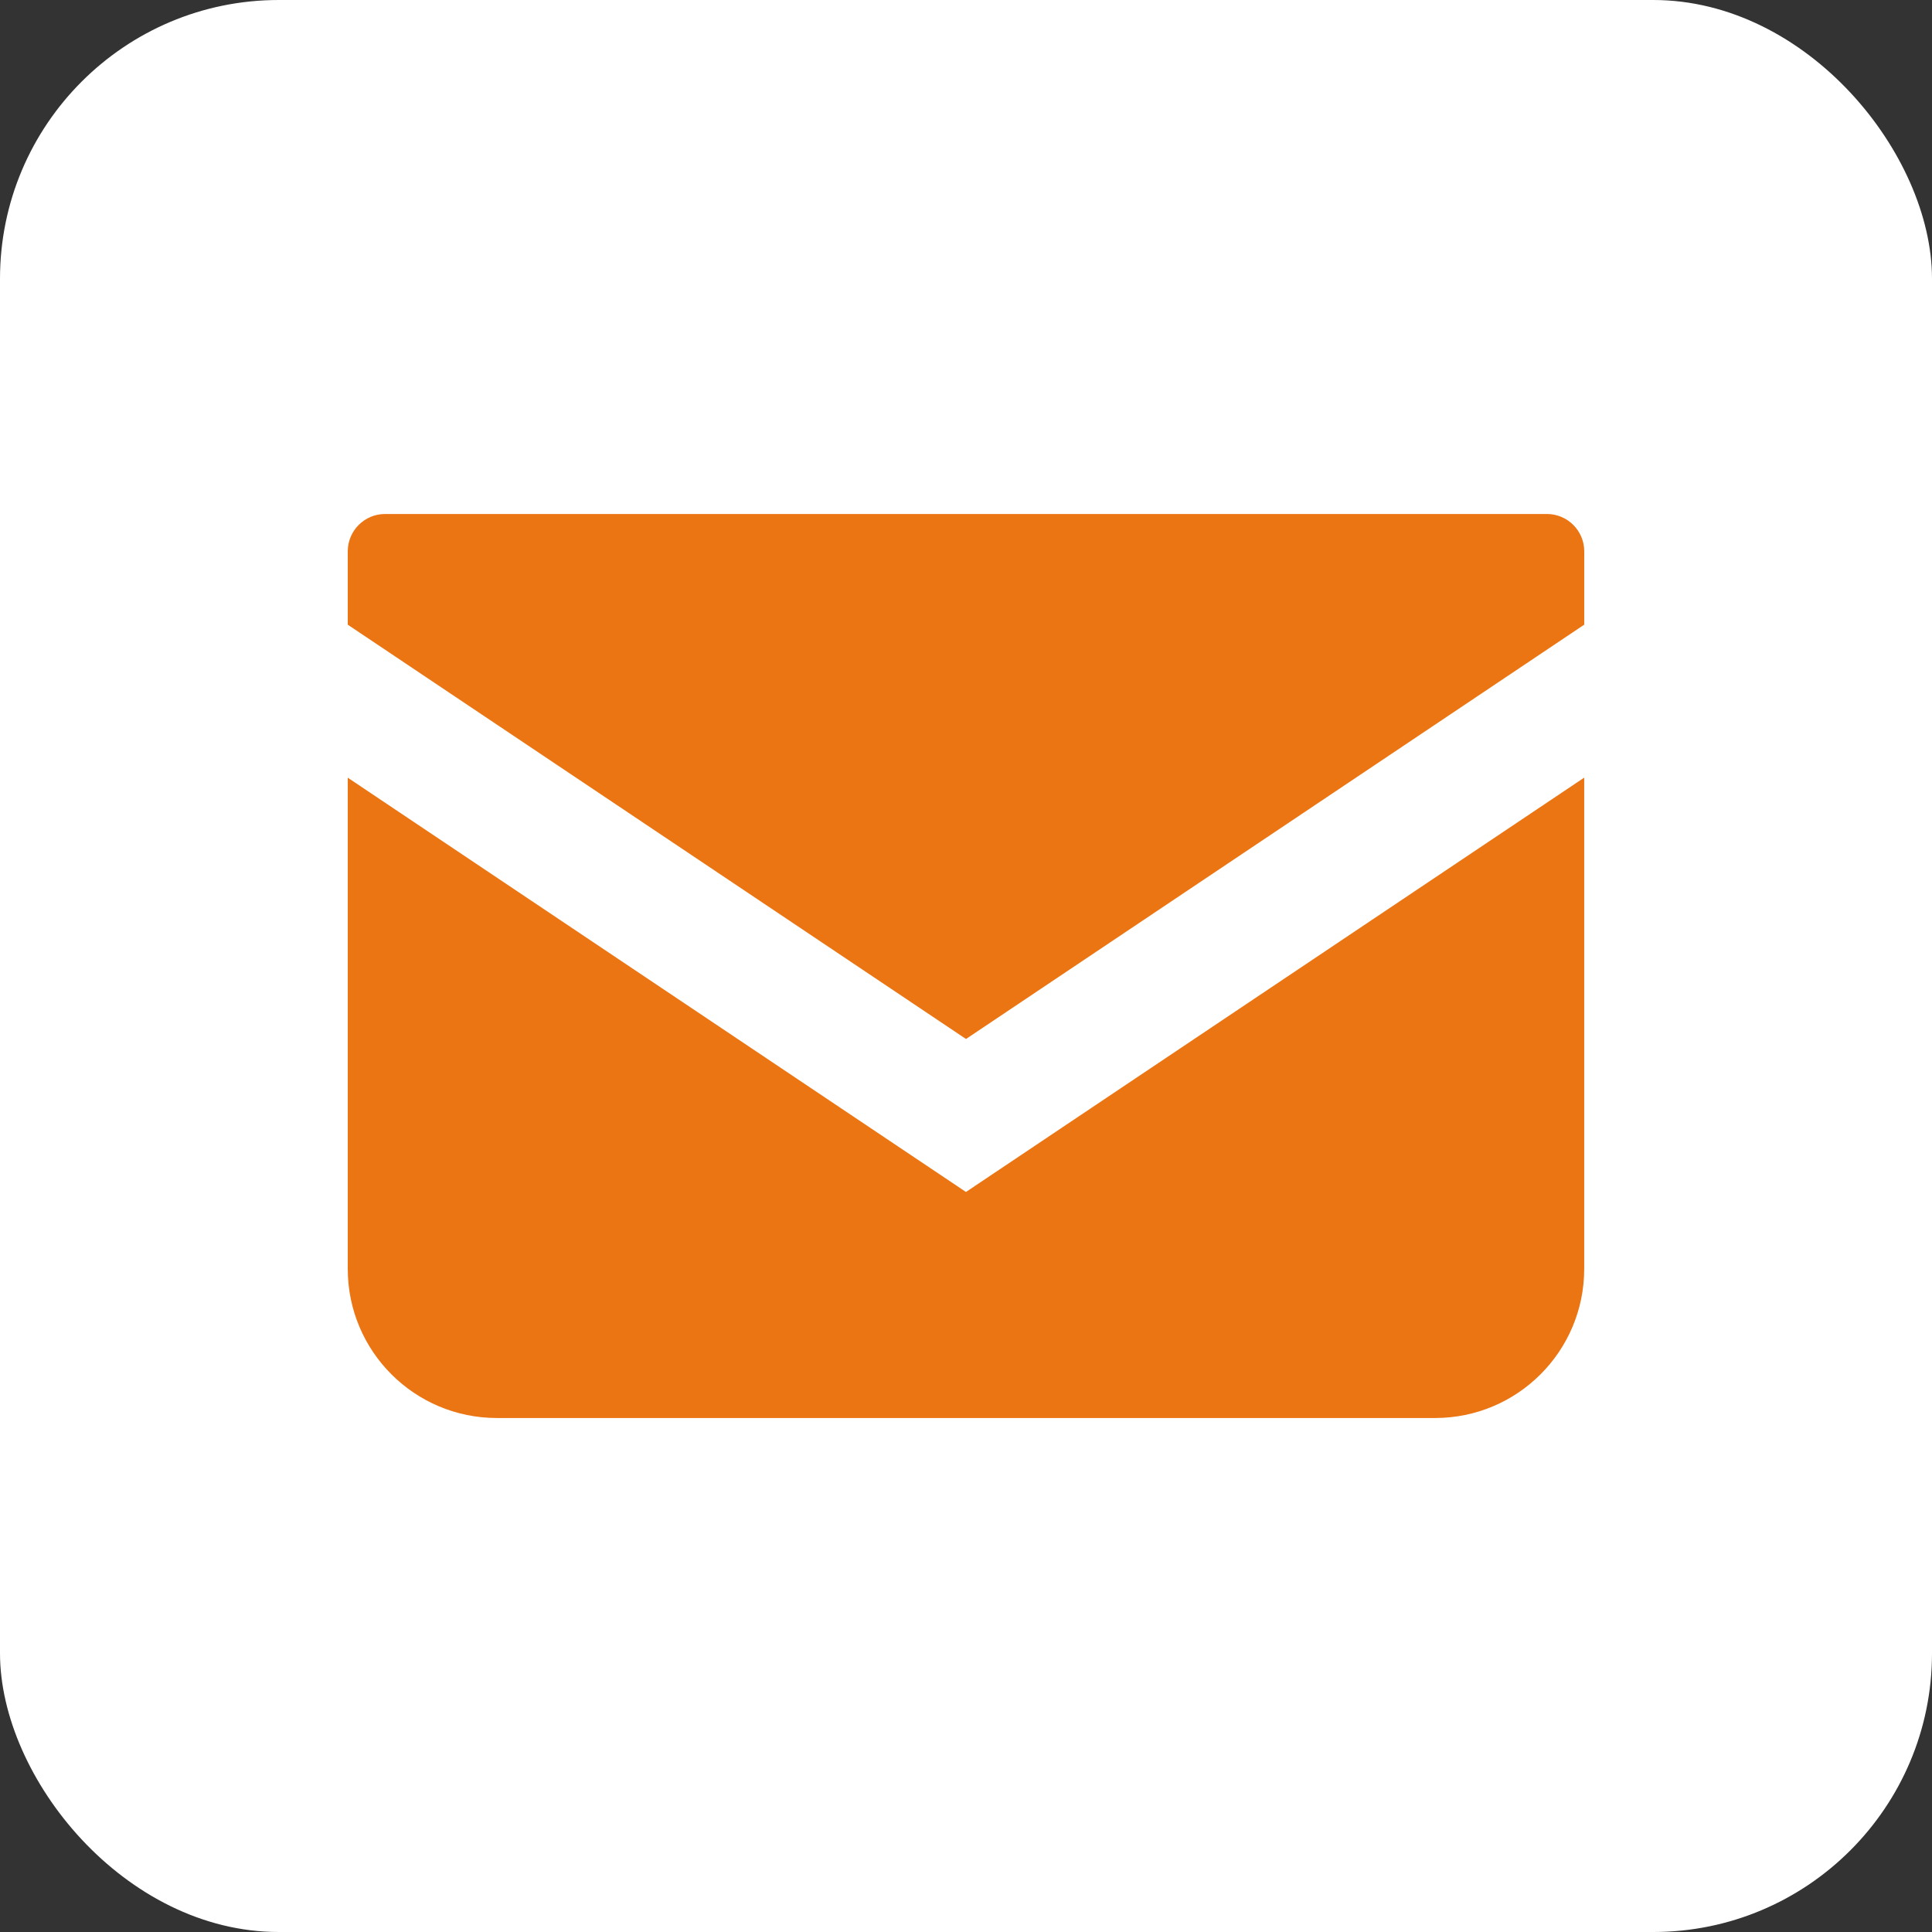 <?xml version="1.0" encoding="UTF-8"?><svg id="e-mail" xmlns="http://www.w3.org/2000/svg" width="500" height="500" viewBox="0 0 500 500"><rect x="0" y="0" width="500" height="500" fill="#333333" stroke="none"/><rect width="500" height="500" rx="72.14" ry="72.14" style="fill:#fff; stroke-width:0px;"/><path d="M400.35,133.02H99.65c-5.32,0-9.65,4.33-9.65,9.66v18.99l160,107.22,160-107.23v-18.98c0-5.33-4.33-9.66-9.65-9.66Z" style="fill:#ec7513; stroke-width:0px;"/><path d="M90,201.26v127.12c0,21.33,17.28,38.6,38.61,38.6h242.77c21.34,0,38.61-17.28,38.61-38.6v-127.13l-160,107.23-160-107.22Z" style="fill:#ec7513; stroke-width:0px;"/></svg>